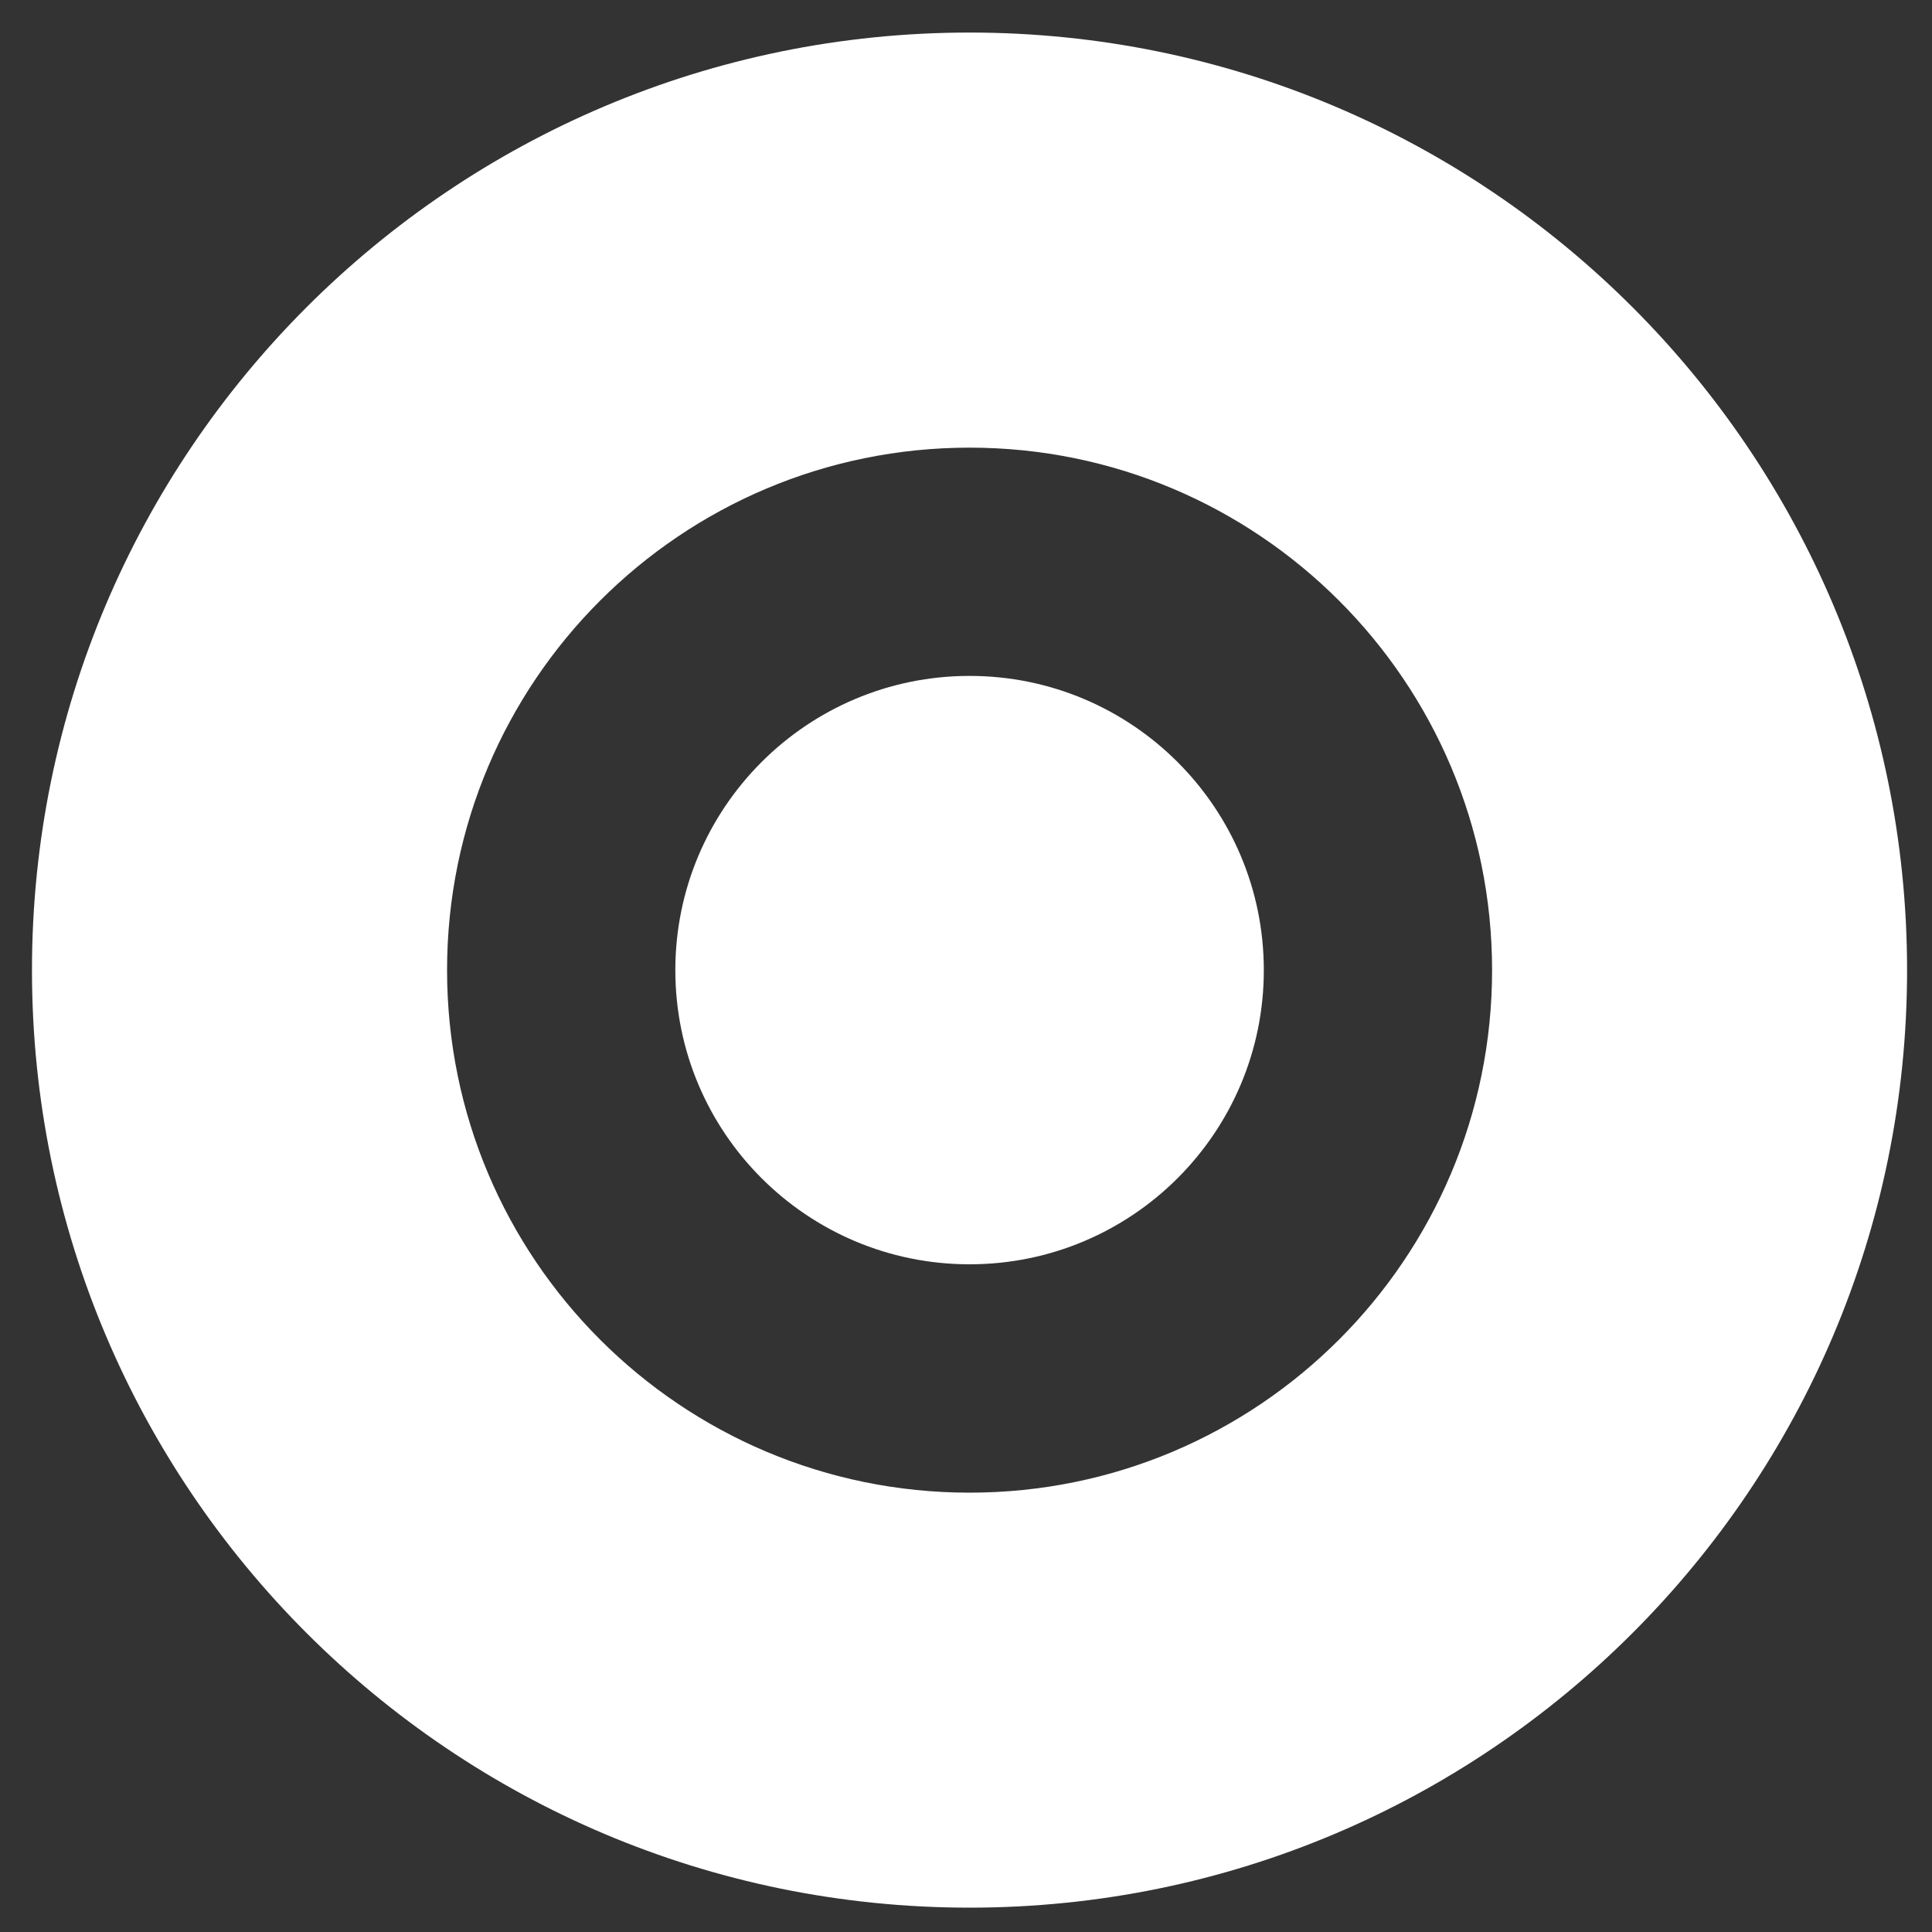 <?xml version="1.0" encoding="UTF-8"?>
<!DOCTYPE svg PUBLIC "-//W3C//DTD SVG 1.1//EN" "http://www.w3.org/Graphics/SVG/1.1/DTD/svg11.dtd">
<!-- Creator: CorelDRAW 2021 (64-Bit) -->
<svg xmlns="http://www.w3.org/2000/svg" xml:space="preserve" width="200px" height="200px" version="1.1" style="shape-rendering:geometricPrecision; text-rendering:geometricPrecision; image-rendering:optimizeQuality; fill-rule:evenodd; clip-rule:evenodd"
viewBox="0 0 200 200"
 xmlns:xlink="http://www.w3.org/1999/xlink"
 xmlns:xodm="http://www.corel.com/coreldraw/odm/2003">
 <rect x="0" y="0" width="200" height="200" fill="#333333" stroke="none"/>
 <defs>
  <style type="text/css">
   <![CDATA[
    .fil0 {fill:white}
   ]]>
  </style>
 </defs>
 <g id="Layer_x0020_1">
  <path class="fil0" d="M100.37 46.34c29.87,0 54.09,24.21 54.09,54.09 0,29.87 -24.22,54.09 -54.09,54.09 -29.88,0 -54.09,-24.22 -54.09,-54.09 0,-29.88 24.21,-54.09 54.09,-54.09zm0 23.63c16.82,0 30.46,13.64 30.46,30.46 0,16.82 -13.64,30.45 -30.46,30.45 -16.82,0 -30.46,-13.63 -30.46,-30.45 0,-16.82 13.64,-30.46 30.46,-30.46zm0 -66.6c53.6,0 97.05,43.46 97.05,97.06 0,53.6 -43.45,97.05 -97.05,97.05 -53.6,0 -97.06,-43.45 -97.06,-97.05 0,-53.6 43.46,-97.06 97.06,-97.06z"/>
 </g>
</svg>
